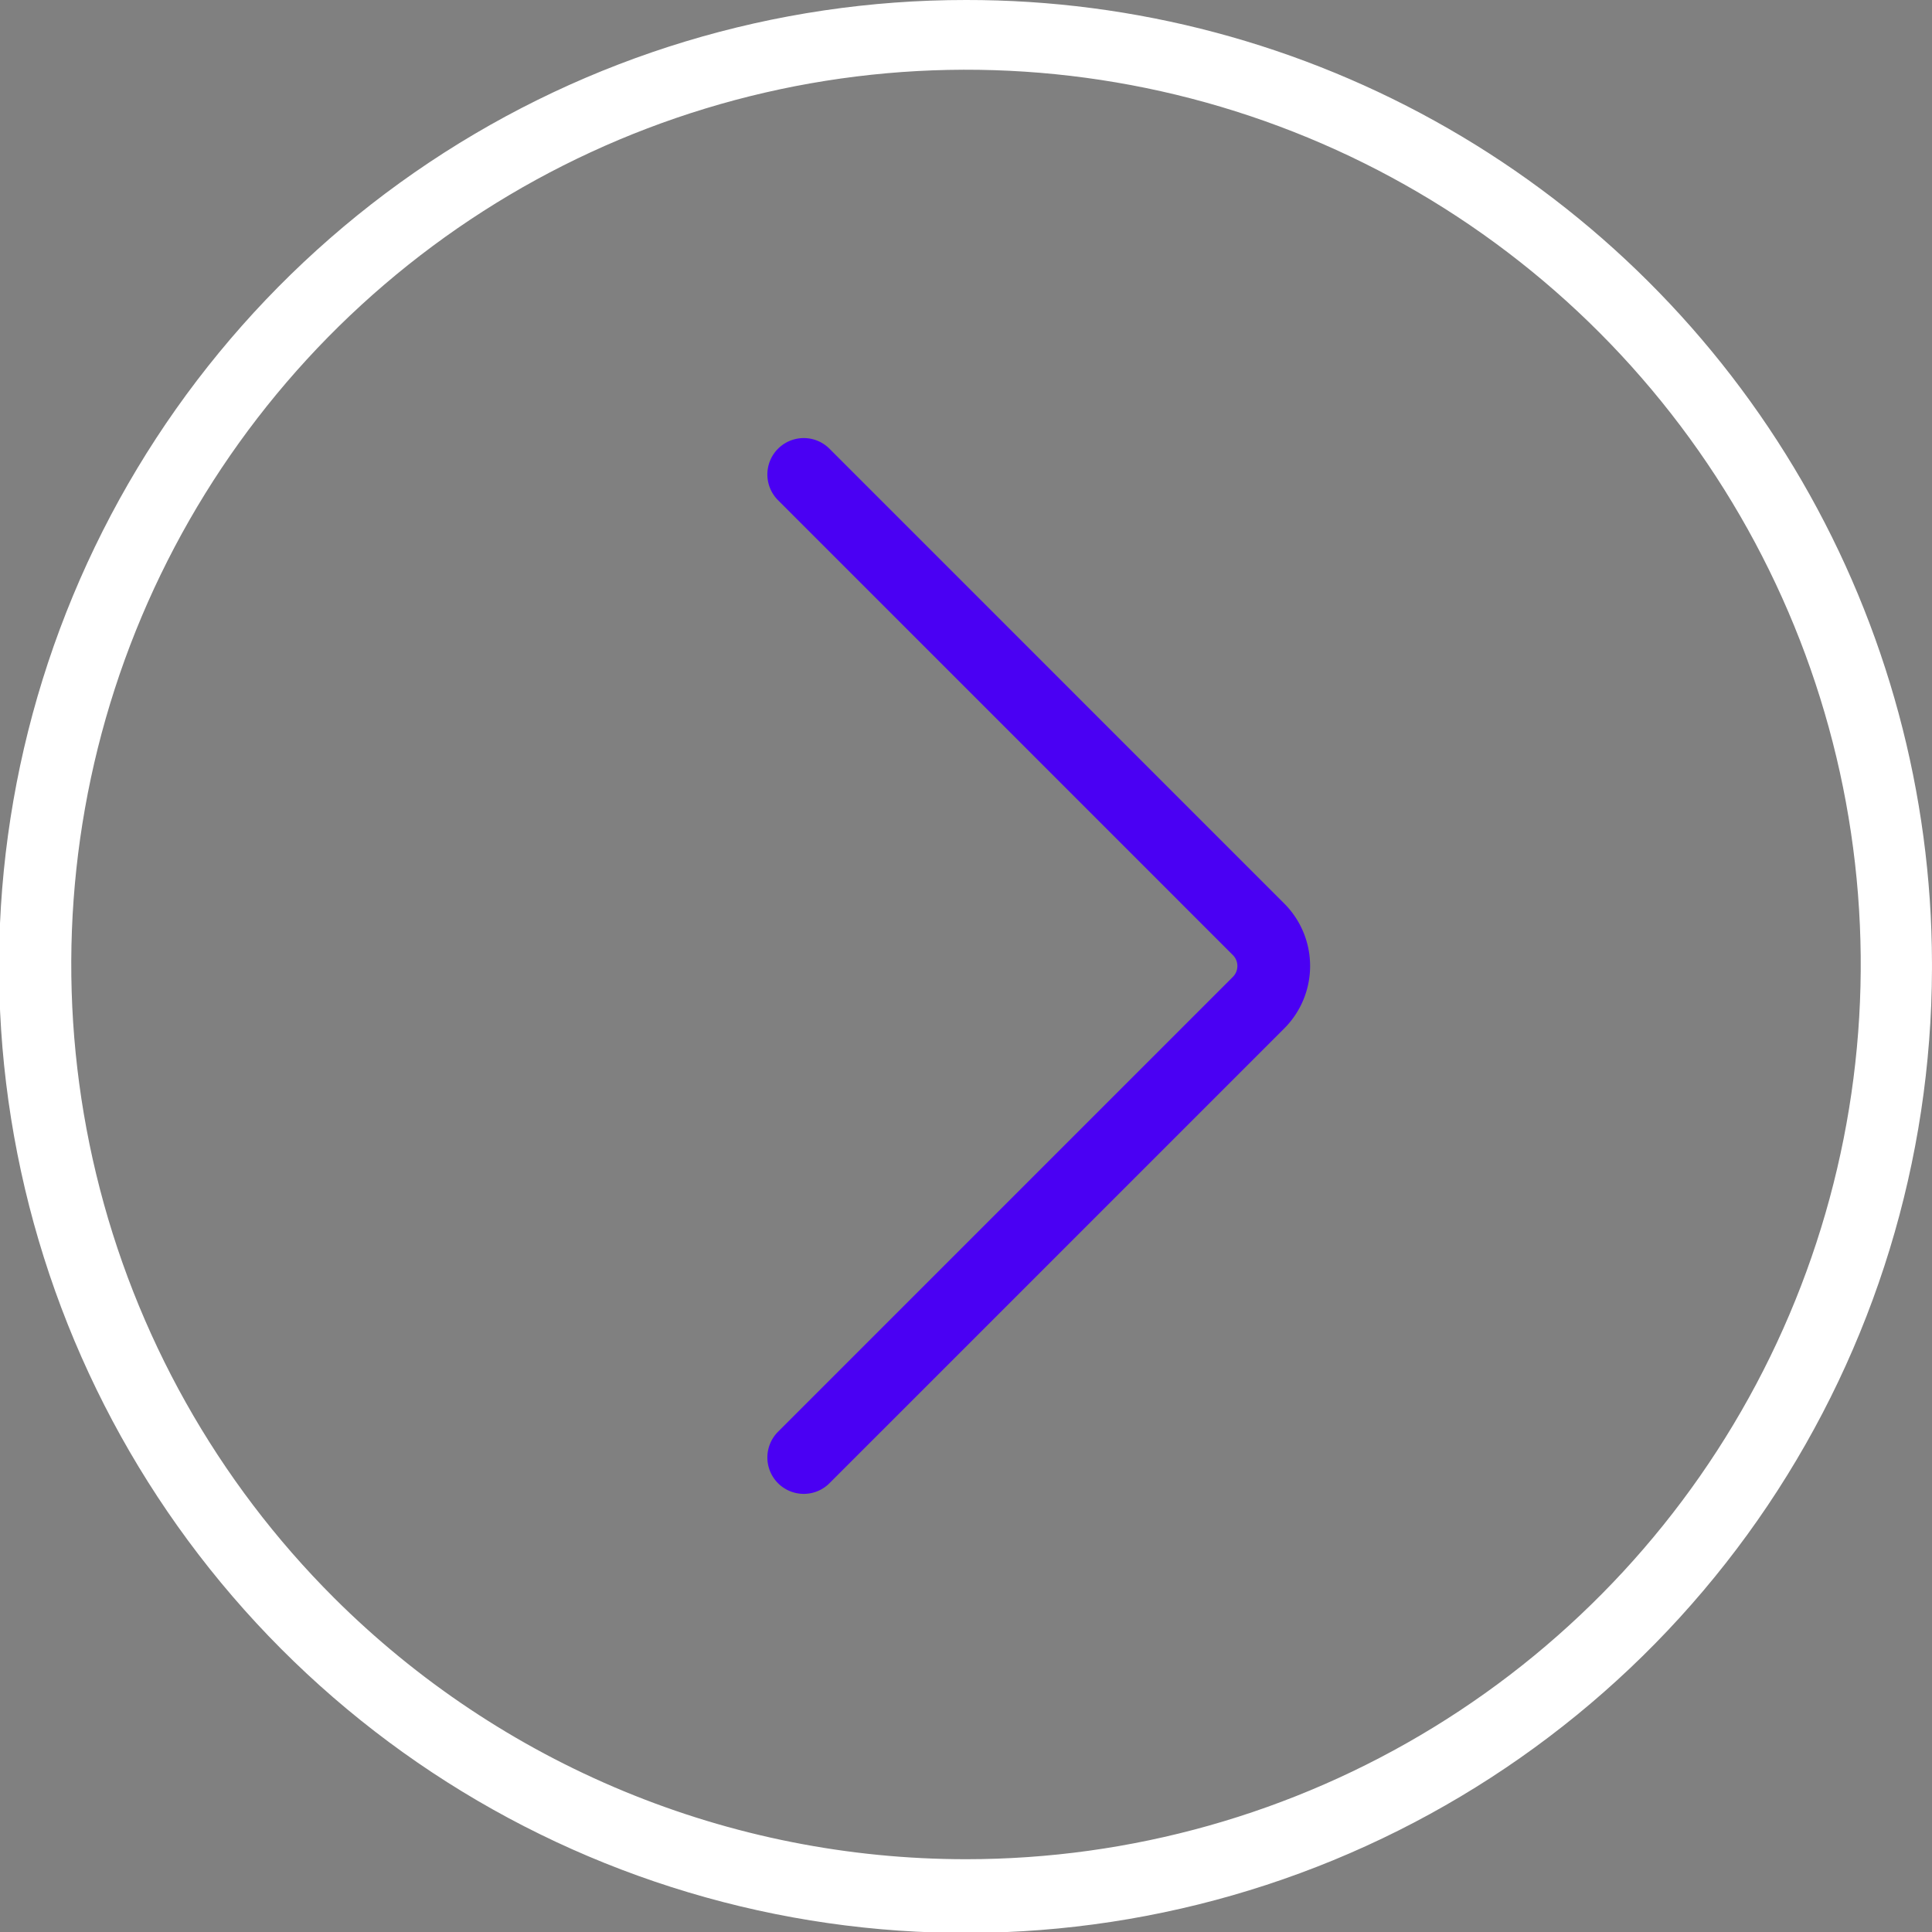 <svg xmlns="http://www.w3.org/2000/svg" xmlns:xlink="http://www.w3.org/1999/xlink" width="76.525" height="76.524" viewBox="0 0 76.525 76.524"><rect x="0" y="0" width="76.525" height="76.524" fill="#808080" stroke="none"/><defs><clipPath id="a"><path d="M13.232,63.291a35.44,35.44,0,1,1,25.03,10.351,35.439,35.439,0,0,1-25.03-10.351M38.262,0A38.281,38.281,0,1,0,76.524,38.388v-.252A38.217,38.217,0,0,0,38.262,0Z" fill="none"/></clipPath><linearGradient id="b" x1="0.17" y1="0.844" x2="0.179" y2="0.844" gradientUnits="objectBoundingBox"><stop offset="0" stop-color="#fff"/><stop offset="0.296" stop-color="#fff"/><stop offset="1" stop-color="#1d1d1b"/></linearGradient><clipPath id="c"><rect width="76.525" height="76.524" transform="translate(0 0)" fill="none"/></clipPath></defs><g clip-path="url(#a)"><rect width="111.262" height="111.262" transform="translate(-41.993 38.262) rotate(-45)" fill="#fff"/></g><g clip-path="url(#c)"><path d="M31.836,59.171a1.441,1.441,0,0,1-1.019-2.46L48.833,38.694a.611.611,0,0,0,0-.864L30.817,19.812a1.441,1.441,0,0,1,2.038-2.038L50.871,35.791a3.5,3.5,0,0,1,0,4.942L32.855,58.749a1.439,1.439,0,0,1-1.019.422" fill="#4a00f3"/></g></svg>